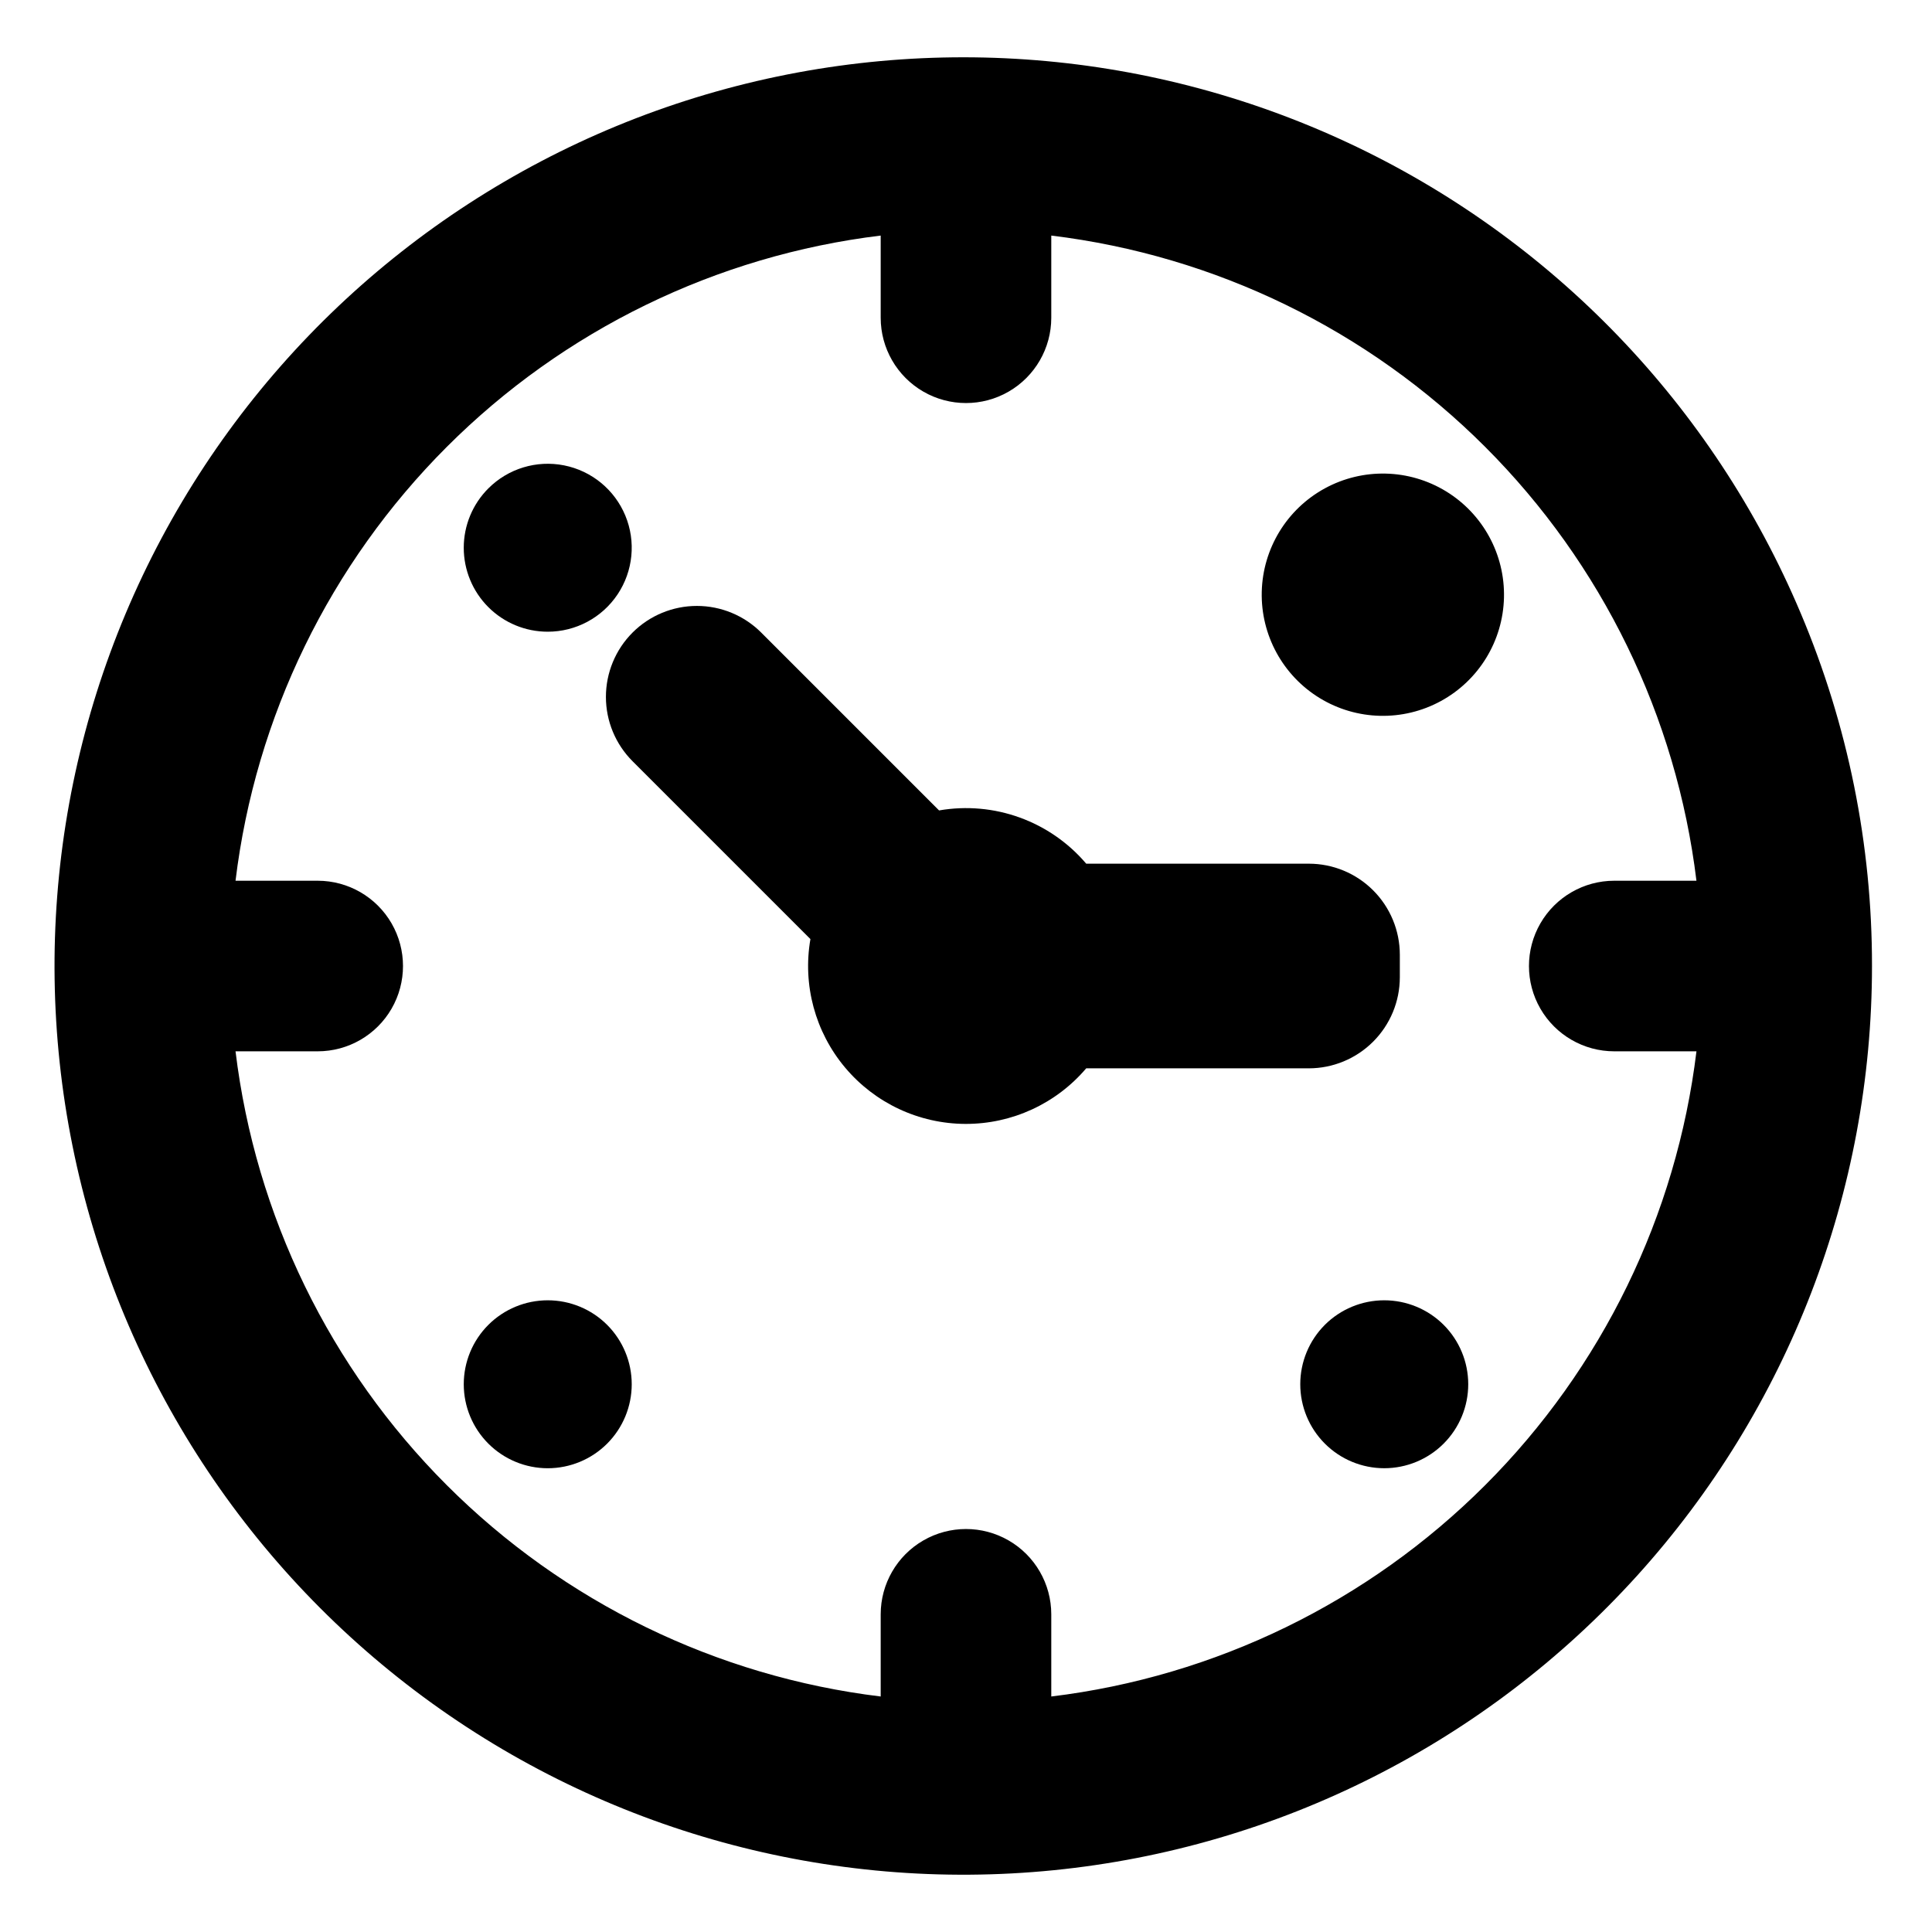 <?xml version="1.0" encoding="UTF-8"?>
<!-- Uploaded to: SVG Repo, www.svgrepo.com, Generator: SVG Repo Mixer Tools -->
<svg fill="#000000" width="800px" height="800px" version="1.1" viewBox="144 144 512 512" xmlns="http://www.w3.org/2000/svg">
 <g>
  <path d="m621.22 306.54c-23.18-55.043-65.98-99.508-120.1-124.76-54.117-25.258-115.69-29.504-172.77-11.918-57.074 17.59-105.57 55.758-136.09 107.09-30.516 51.34-40.867 112.18-29.043 170.72 11.82 58.543 44.977 110.6 93.023 146.07 48.047 35.473 107.56 51.824 166.99 45.883s114.52-33.75 154.6-78.031 62.266-101.87 62.266-161.59c0.043-32.105-6.375-63.891-18.875-93.465zm-49.422 116.07h21.781c-5.293 43.508-25.008 83.988-56 114.98-30.988 30.992-71.469 50.707-114.98 56v-21.781c0-8.074-4.309-15.539-11.301-19.574-6.996-4.039-15.609-4.039-22.605 0-6.992 4.035-11.301 11.5-11.301 19.574v21.781c-43.508-5.293-83.988-25.008-114.98-56-30.992-30.988-50.707-71.469-55.996-114.98h21.781-0.004c8.078 0 15.539-4.309 19.578-11.301 4.035-6.992 4.035-15.609 0-22.605-4.039-6.992-11.5-11.301-19.578-11.301h-21.777c5.289-43.508 25.004-83.988 55.996-114.98 30.988-30.992 71.469-50.707 114.98-55.996v21.781c0 8.074 4.309 15.535 11.301 19.574 6.996 4.039 15.609 4.039 22.605 0 6.992-4.039 11.301-11.5 11.301-19.574v-21.781c43.508 5.289 83.988 25.004 114.98 55.996 30.988 30.988 50.703 71.469 55.996 114.98h-21.781c-8.074 0-15.539 4.309-19.574 11.301-4.039 6.996-4.039 15.613 0 22.605 4.035 6.992 11.5 11.301 19.574 11.301z"/>
  <path d="m514.97 403.01v-6.019c-0.008-6.391-2.551-12.52-7.07-17.039-4.519-4.519-10.645-7.062-17.035-7.066h-59.004c-9.586-11.273-24.418-16.641-38.996-14.113l-47.117-47.117c-4.519-4.531-10.656-7.078-17.051-7.078-6.398-0.004-12.539 2.535-17.062 7.059-4.523 4.527-7.062 10.664-7.059 17.062 0 6.398 2.547 12.531 7.078 17.051l47.117 47.117c-2.102 12.137 1.25 24.586 9.168 34.023 7.914 9.441 19.586 14.91 31.906 14.957 12.32 0.043 24.031-5.344 32.012-14.727h59.008c6.391-0.008 12.516-2.551 17.035-7.07 4.519-4.519 7.062-10.648 7.07-17.039z"/>
  <path d="m495.1 273.42c-10.07 5.492-16.441 15.938-16.723 27.406-0.277 11.465 5.586 22.211 15.375 28.184 9.793 5.973 22.027 6.269 32.094 0.777 10.07-5.492 16.445-15.938 16.723-27.406 0.277-11.465-5.582-22.207-15.371-28.184-9.793-5.973-22.027-6.269-32.098-0.777z"/>
  <path d="m495.1 495.1c-4.172 4.176-6.516 9.836-6.516 15.738 0 5.906 2.344 11.566 6.519 15.738 4.172 4.176 9.836 6.519 15.738 6.519s11.562-2.344 15.738-6.519c4.172-4.172 6.519-9.836 6.519-15.738 0-5.902-2.348-11.566-6.519-15.738-4.18-4.168-9.84-6.508-15.742-6.508-5.898 0-11.559 2.34-15.738 6.508z"/>
  <path d="m273.42 495.1c-4.176 4.176-6.519 9.836-6.519 15.738 0 5.906 2.344 11.566 6.519 15.742 4.172 4.172 9.836 6.519 15.738 6.519s11.566-2.348 15.738-6.519c4.176-4.176 6.519-9.836 6.519-15.742 0-5.902-2.344-11.562-6.519-15.738-4.176-4.168-9.836-6.508-15.738-6.508s-11.562 2.34-15.738 6.508z"/>
  <path d="m289.16 311.41c7.434 0 14.375-3.711 18.504-9.891 4.129-6.18 4.902-14.012 2.055-20.879-2.844-6.867-8.93-11.859-16.219-13.309-7.293-1.449-14.824 0.836-20.078 6.094-4.176 4.172-6.523 9.832-6.523 15.734 0 5.906 2.344 11.566 6.519 15.738 4.176 4.176 9.84 6.516 15.742 6.512z"/>
 </g>
</svg>